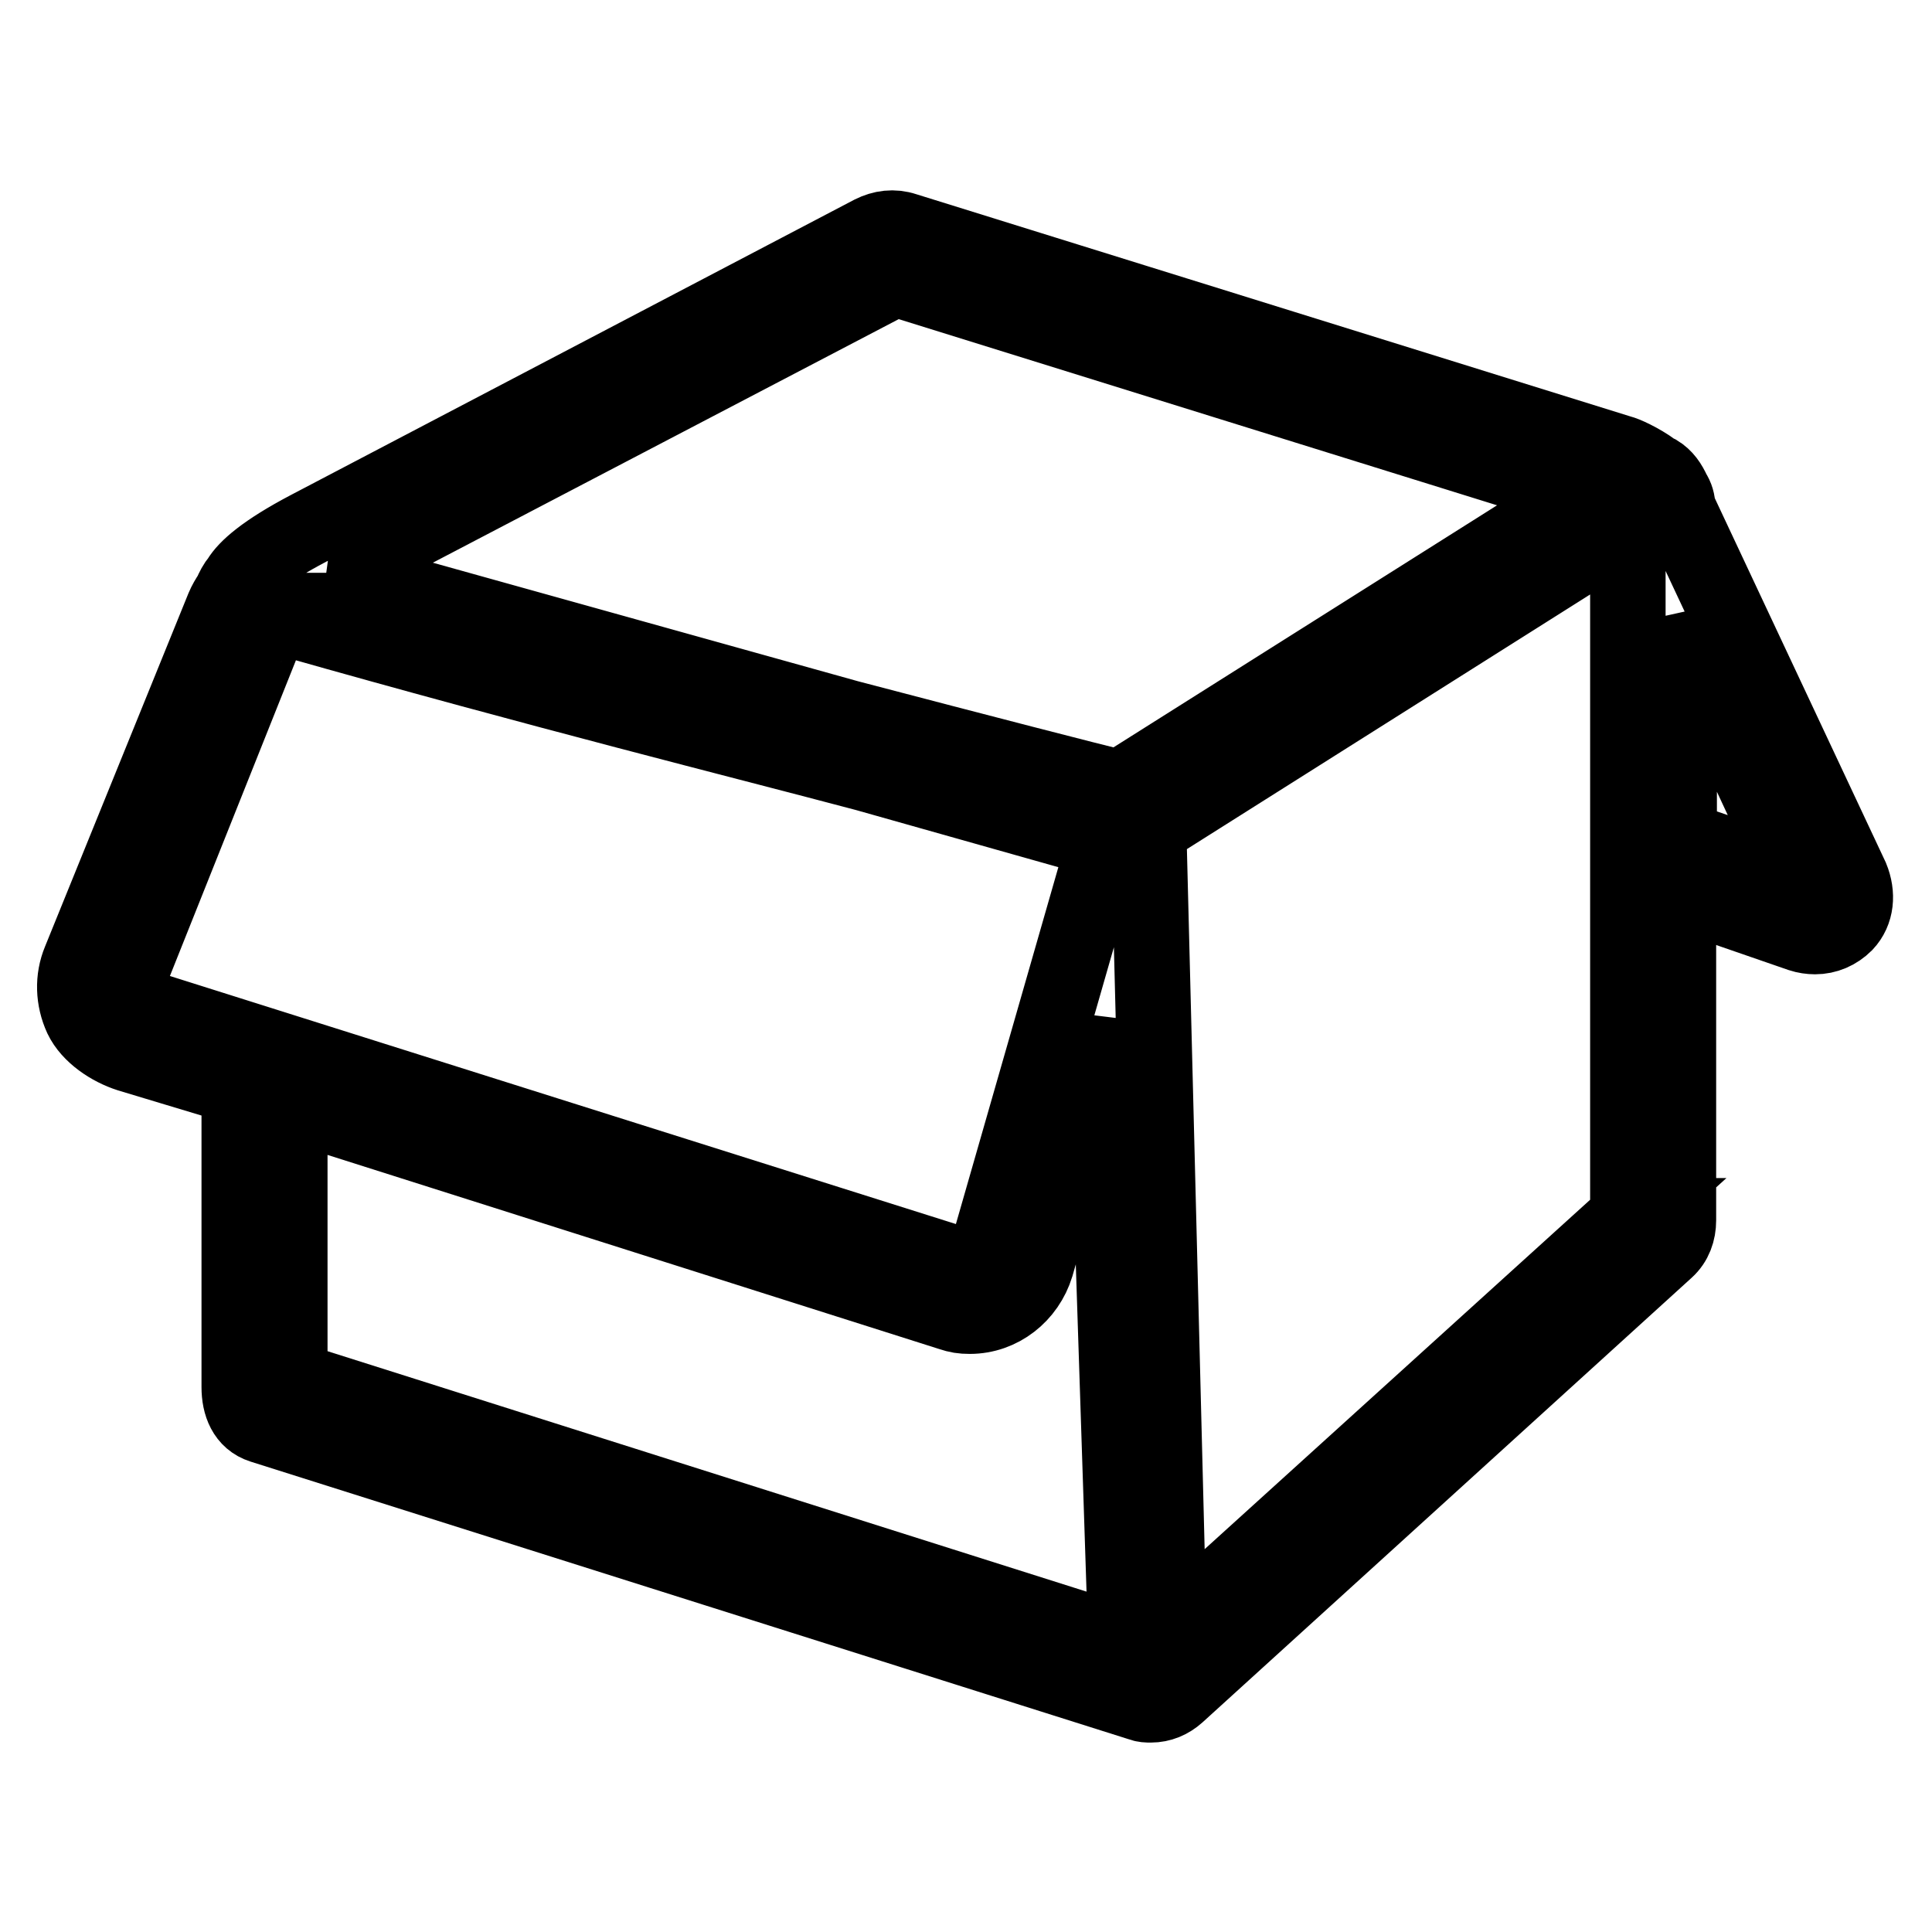 <?xml version="1.0" encoding="utf-8"?>
<!-- Svg Vector Icons : http://www.onlinewebfonts.com/icon -->
<!DOCTYPE svg PUBLIC "-//W3C//DTD SVG 1.1//EN" "http://www.w3.org/Graphics/SVG/1.1/DTD/svg11.dtd">
<svg version="1.1" xmlns="http://www.w3.org/2000/svg" xmlns:xlink="http://www.w3.org/1999/xlink" x="0px" y="0px" viewBox="0 0 256 256" enable-background="new 0 0 256 256" xml:space="preserve">
<g> <path stroke-width="10" fill-opacity="0" stroke="#000000"  d="M31.7,144.1v39.7c0,2.3,0.8,4.4,3,5.1l116.4,36.8c0.5,0.2,0.9,0.2,1.4,0.2c1.3,0,2.5-0.5,3.5-1.4l64.8-58.9 c1.1-1,1.6-2.4,1.6-3.9v-43.5l16.2,5.6c0.6,0.2,1.3,0.3,1.9,0.3c1.5,0,2.9-0.6,4-1.7c1.5-1.6,1.7-3.9,0.8-6.1l-23-49 c0,0,0-0.1,0-0.1c0-0.7-0.2-1.4-0.6-2c-0.5-1.1-1.1-2-2.1-2.6c-0.2-0.1-0.3-0.1-0.4-0.2c-1.9-1.4-4-2.3-4.5-2.4l-94.8-29.5 c-1.5-0.5-3-0.3-4.4,0.4L40.9,70c-5.9,3.1-8.3,5.3-9.2,6.8c-0.5,0.6-0.8,1.2-1.1,1.9c-0.4,0.6-0.7,1.1-1,1.8l-19,46.8 c-1,2.4-0.9,5.1,0.2,7.5c1.1,2.3,3.8,4.1,6.3,4.9L31.7,144.1z M38.4,146.2l87.6,27.8c0.9,0.3,1.5,0.4,2.5,0.4 c4.1,0,7.6-2.8,8.8-6.7l9.2-32.2l2.7,82.3L38.4,182.7V146.2z M215.8,161.1l-60.9,55.2l-2.7-106.5l63.5-40.1V161.1z M222.5,111.1 V82.3l15.9,34.2L222.5,111.1z M118.6,36.9l91.6,28.5l-61.8,39c-4.1-1-18.1-4.6-36-9.3L43.9,76c0,0,0.1,0,0.1-0.1L118.6,36.9z  M16.9,129.9l19-47.6c0.1-0.2,0.2,2,0.4-1.4h2.2v1.2c33.5,9.5,59.6,16,76.2,20.4l29.4,8.3c0.7,0.2,1.1,0.6,1.4,1.2 c0.3,0.6,0.3,1.3,0.2,2l-14.9,51.9c-0.4,1.4-1.9,2.2-3.3,1.8L18.5,133.3c-0.7-0.2-1.3-0.7-1.6-1.4 C16.6,131.3,16.6,130.6,16.9,129.9z"/></g>
</svg>